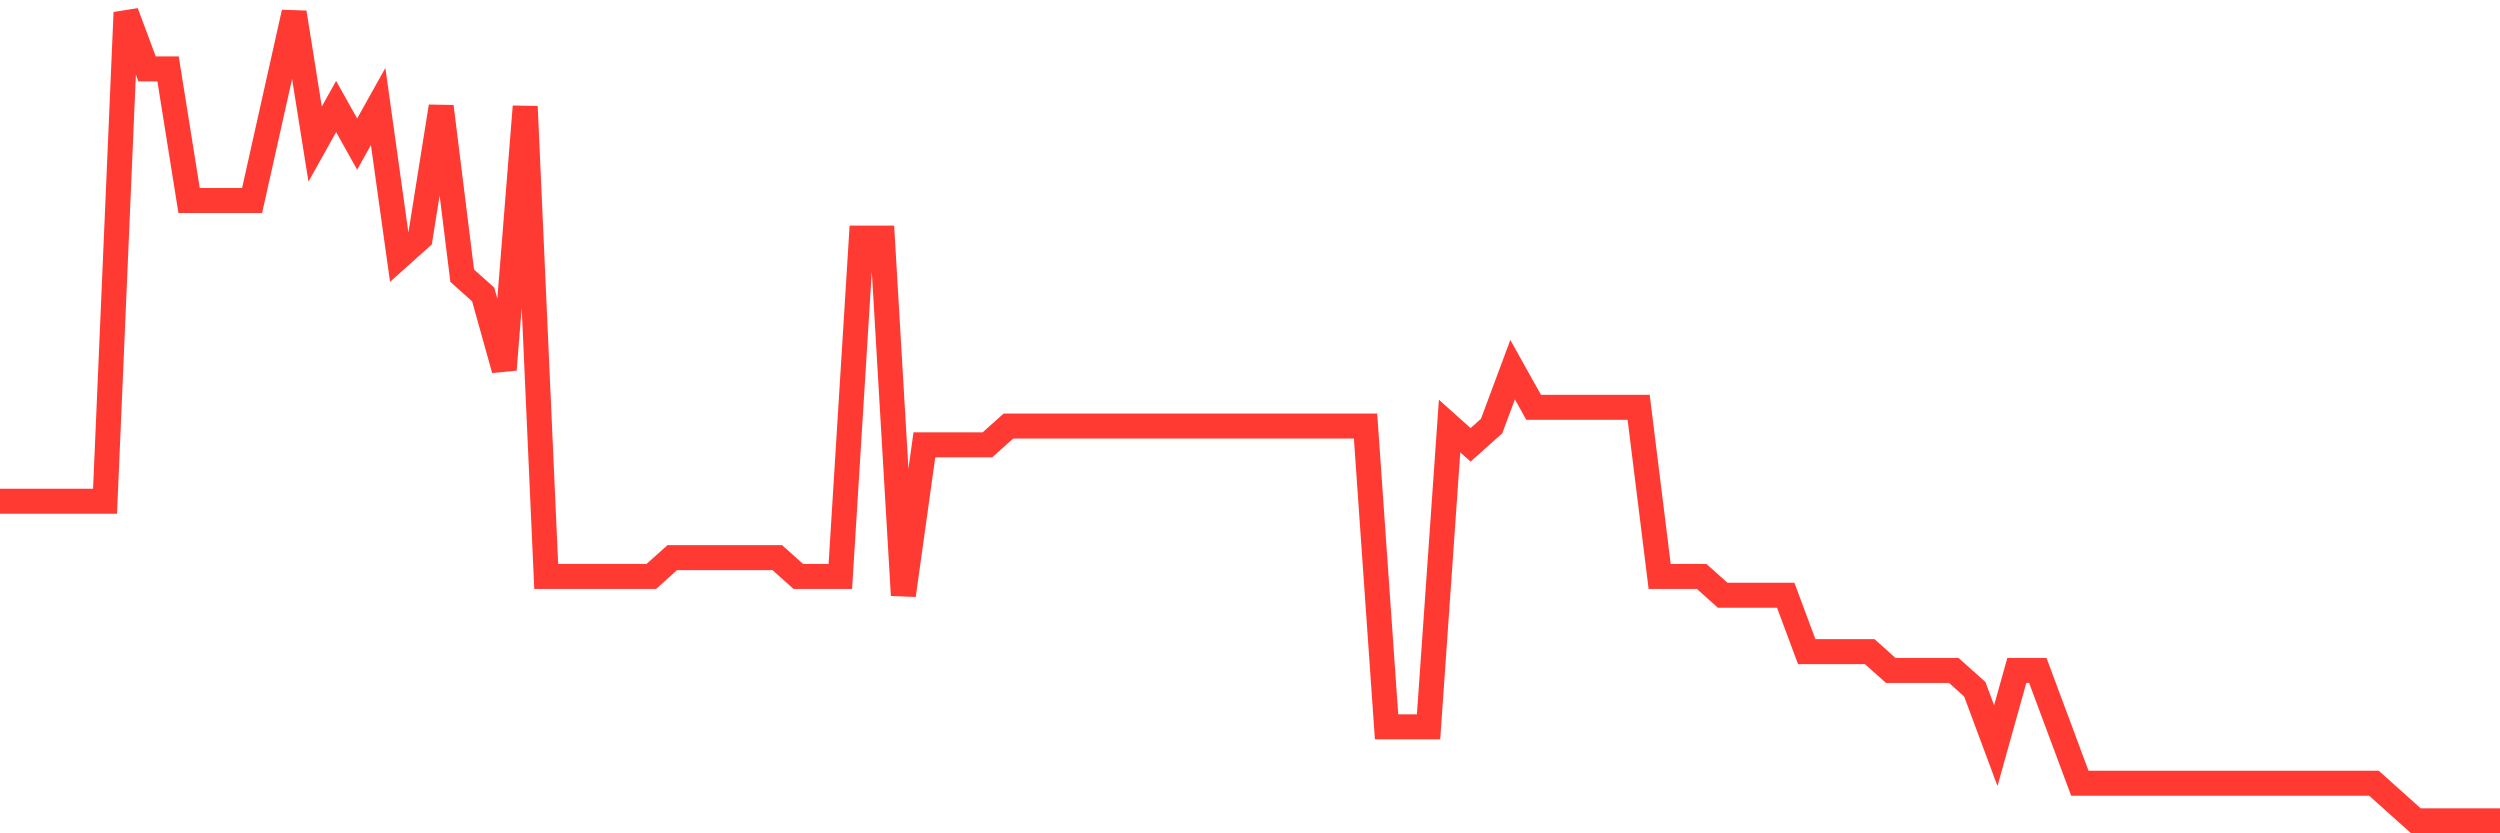 <svg
  xmlns="http://www.w3.org/2000/svg"
  xmlns:xlink="http://www.w3.org/1999/xlink"
  width="120"
  height="40"
  viewBox="0 0 120 40"
  preserveAspectRatio="none"
>
  <polyline
    points="0,24.06 1.008,24.06 2.017,24.06 3.025,24.06 4.034,24.06 5.042,24.06 6.05,0.6 7.059,3.307 8.067,3.307 9.076,9.623 10.084,9.623 11.092,9.623 12.101,9.623 13.109,5.112 14.118,0.6 15.126,6.916 16.134,5.112 17.143,6.916 18.151,5.112 19.16,12.33 20.168,11.428 21.176,5.112 22.185,13.233 23.193,14.135 24.202,17.744 25.21,5.112 26.218,27.67 27.227,27.67 28.235,27.67 29.244,27.67 30.252,27.67 31.261,27.67 32.269,26.767 33.277,26.767 34.286,26.767 35.294,26.767 36.303,26.767 37.311,26.767 38.319,27.67 39.328,27.67 40.336,27.67 41.345,11.428 42.353,11.428 43.361,28.572 44.37,21.353 45.378,21.353 46.387,21.353 47.395,21.353 48.403,20.451 49.412,20.451 50.42,20.451 51.429,20.451 52.437,20.451 53.445,20.451 54.454,20.451 55.462,20.451 56.471,20.451 57.479,20.451 58.487,20.451 59.496,20.451 60.504,20.451 61.513,20.451 62.521,20.451 63.529,20.451 64.538,20.451 65.546,20.451 66.555,34.888 67.563,34.888 68.571,34.888 69.58,20.451 70.588,21.353 71.597,20.451 72.605,17.744 73.613,19.549 74.622,19.549 75.63,19.549 76.639,19.549 77.647,19.549 78.655,19.549 79.664,27.67 80.672,27.67 81.681,27.67 82.689,28.572 83.697,28.572 84.706,28.572 85.714,28.572 86.723,31.279 87.731,31.279 88.739,31.279 89.748,31.279 90.756,32.181 91.765,32.181 92.773,32.181 93.782,32.181 94.79,33.084 95.798,35.791 96.807,32.181 97.815,32.181 98.824,34.888 99.832,37.595 100.84,37.595 101.849,37.595 102.857,37.595 103.866,37.595 104.874,37.595 105.882,37.595 106.891,37.595 107.899,37.595 108.908,37.595 109.916,37.595 110.924,37.595 111.933,37.595 112.941,37.595 113.95,37.595 114.958,38.498 115.966,39.4 116.975,39.4 117.983,39.4 118.992,39.4 120,39.4"
    fill="none"
    stroke="#ff3a33"
    stroke-width="1.2"
  >
  </polyline>
</svg>